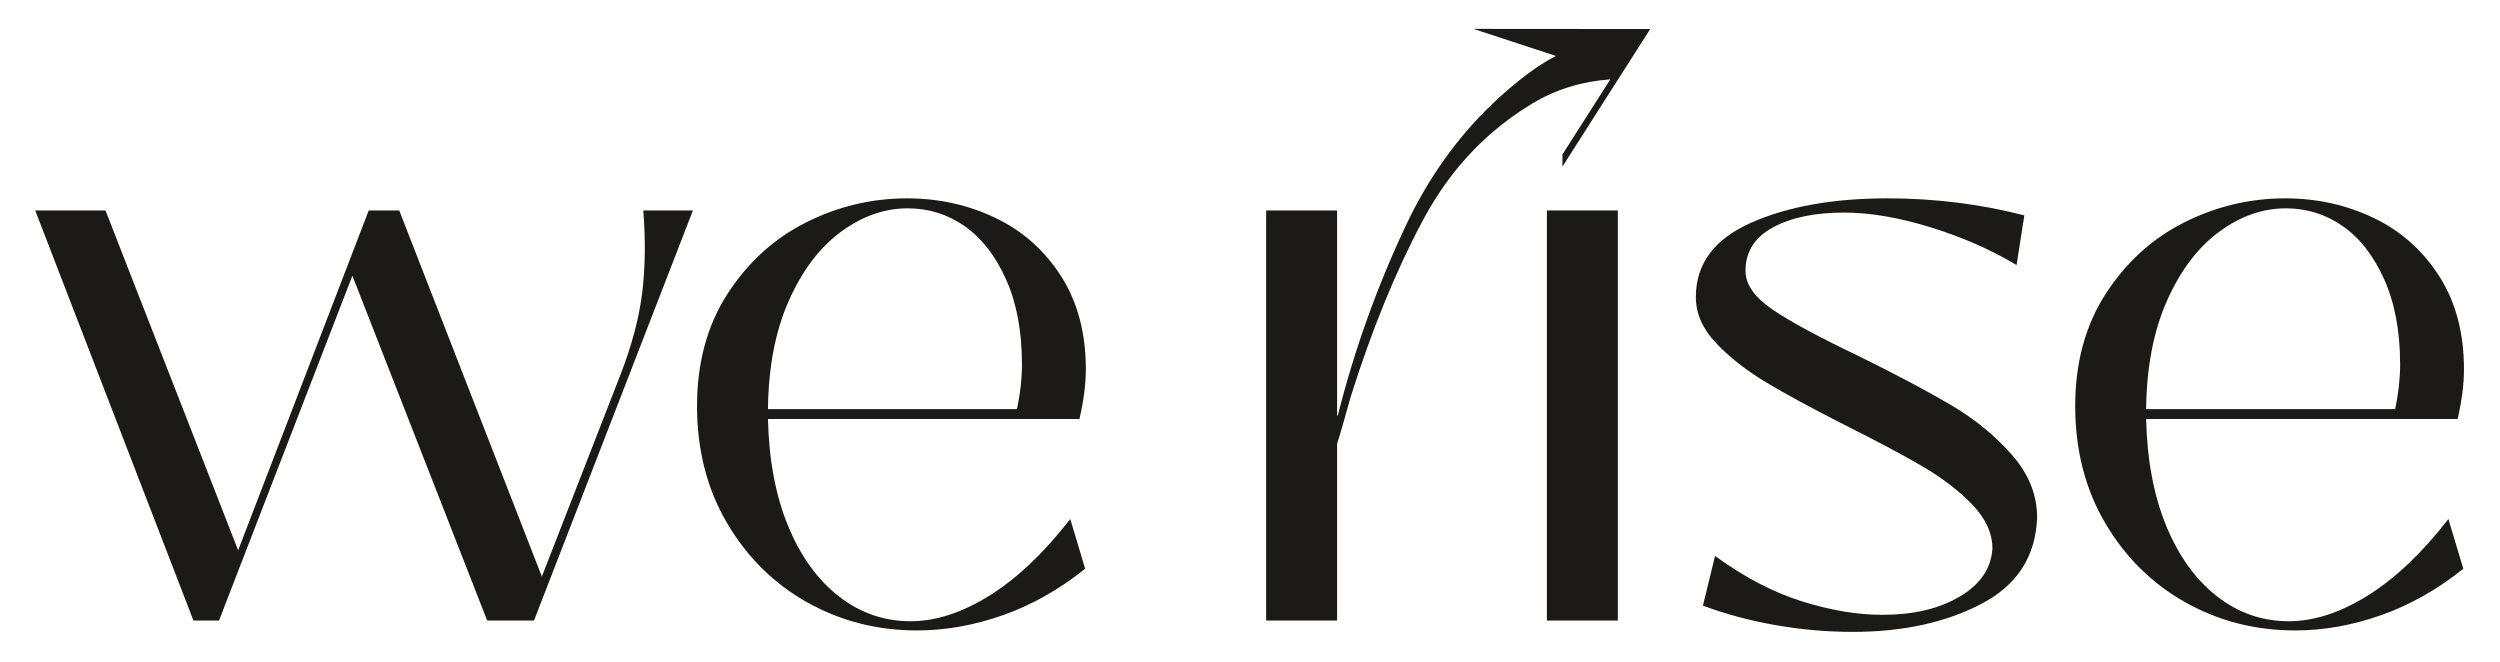 <svg width="1544" height="409" viewBox="0 0 1544 409" fill="none" xmlns="http://www.w3.org/2000/svg">
<path d="M955.35 129.98V383.25H999.17V129.98H955.35Z" fill="#1C1A17"/>
<path d="M1242.57 280.94C1232.21 269.1 1219.69 258.87 1205.11 250.25C1190.48 241.63 1171.65 231.64 1148.56 220.23C1124.04 208.55 1106.13 198.91 1094.91 191.31C1083.66 183.74 1078.02 175.71 1078.02 167.22C1078.02 155.54 1083.66 146.62 1094.91 140.47C1106.13 134.35 1120.82 131.29 1138.95 131.29C1155.01 131.29 1172.89 134.35 1192.63 140.47C1212.34 146.62 1229.93 154.35 1245.42 163.7L1250.23 133.03C1223.08 126.02 1194.89 122.5 1165.67 122.5C1132.08 122.5 1103.96 127.55 1081.33 137.62C1058.67 147.72 1047.36 162.97 1047.36 183.43C1047.36 193.66 1051.52 203.14 1059.85 211.89C1068.17 220.67 1078.41 228.7 1090.52 236C1102.66 243.3 1118.8 252.06 1138.96 262.29C1158.8 272.23 1174.89 280.76 1187.16 287.93C1199.4 295.07 1209.72 302.97 1218.04 311.59C1226.36 320.21 1230.53 329.34 1230.53 338.98C1229.64 351.25 1222.88 361.11 1210.15 368.54C1197.45 376.01 1181.61 379.71 1162.62 379.71C1147.13 379.71 1130.56 376.94 1112.89 371.39C1095.19 365.86 1077.31 356.51 1059.21 343.36L1051.74 374.03C1065.76 379.29 1080.74 383.29 1096.66 386.09C1112.58 388.86 1128.43 390.25 1144.19 390.25C1175.15 390.25 1201.68 384.48 1223.73 372.93C1245.78 361.41 1257.24 343.66 1258.13 319.71C1258.13 305.69 1252.95 292.75 1242.58 280.93L1242.57 280.94Z" fill="#1C1A17"/>
<path d="M1462.17 367.92C1445.23 378.42 1429.01 383.68 1413.54 383.68C1397.16 383.68 1382.42 378.58 1369.29 368.35C1356.13 358.12 1345.69 343.67 1337.95 324.98C1330.22 306.26 1326.03 284.22 1325.46 258.79H1517.83C1520.46 247.4 1521.75 237.17 1521.75 228.12C1521.75 205.64 1516.65 186.42 1506.42 170.49C1496.19 154.57 1482.68 142.59 1465.9 134.56C1449.09 126.53 1430.91 122.5 1411.34 122.5C1389.43 122.5 1368.62 127.49 1348.91 137.4C1329.2 147.34 1313.03 162.02 1300.49 181.44C1287.92 200.88 1281.64 224.03 1281.64 250.91C1281.64 277.79 1287.84 302.17 1300.28 323.2C1312.69 344.25 1329.2 360.53 1349.8 372.07C1370.37 383.59 1392.95 389.36 1417.5 389.36C1435.01 389.36 1452.68 386.22 1470.51 379.96C1488.34 373.68 1505.28 364.12 1521.34 351.25L1512.13 320.56C1495.78 341.61 1479.13 357.37 1462.18 367.9L1462.17 367.92ZM1338.38 185.62C1346.7 166.93 1357.45 152.75 1370.6 143.11C1383.73 133.47 1397.45 128.66 1411.79 128.66C1424.63 128.66 1436.31 132.31 1446.83 139.62C1457.36 146.92 1465.9 157.88 1472.47 172.49C1479.02 187.1 1482.32 204.63 1482.32 225.07C1482.32 233.82 1481.3 243.03 1479.26 252.67H1325.45C1325.75 226.68 1330.04 204.34 1338.37 185.62H1338.38Z" fill="#1C1A17"/>
<path d="M397.29 129.98C398.74 148.11 398.53 164.97 396.65 180.6C394.74 196.23 390.29 213.09 383.28 231.19L334.65 356.08L246.57 129.98H227.72L147.08 339.86L65.15 129.98H21.75L119.47 383.25H135.26L217.64 170.28L300.88 383.25H329.8L427.95 129.98H397.28H397.29Z" fill="#1C1A17"/>
<path d="M611.01 367.92C594.07 378.42 577.87 383.68 562.38 383.68C546.03 383.68 531.26 378.58 518.13 368.35C504.97 358.12 494.53 343.67 486.79 324.98C479.06 306.26 474.89 284.22 474.3 258.79H666.67C669.3 247.4 670.62 237.17 670.62 228.12C670.62 205.64 665.49 186.42 655.29 170.49C645.03 154.57 631.55 142.59 614.74 134.56C597.93 126.53 579.75 122.5 560.18 122.5C538.3 122.5 517.46 127.49 497.75 137.4C478.04 147.34 461.88 162.02 449.33 181.44C436.76 200.88 430.48 224.03 430.48 250.91C430.48 277.79 436.68 302.17 449.12 323.2C461.53 344.25 478.04 360.53 498.64 372.07C519.24 383.59 541.79 389.36 566.34 389.36C583.87 389.36 601.54 386.22 619.35 379.96C637.18 373.68 654.12 364.12 670.18 351.25L661 320.56C644.62 341.61 627.97 357.37 611.03 367.9L611.01 367.92ZM487.22 185.62C495.57 166.93 506.28 152.75 519.44 143.11C532.57 133.47 546.32 128.66 560.63 128.66C573.47 128.66 585.17 132.31 595.67 139.62C606.2 146.92 614.74 157.88 621.31 172.49C627.89 187.1 631.16 204.63 631.16 225.07C631.16 233.82 630.14 243.03 628.1 252.67H474.29C474.59 226.68 478.88 204.34 487.21 185.62H487.22Z" fill="#1C1A17"/>
<path d="M1019.17 17.89L1018.07 19.66L1000.35 47.43L999.52 48.75H999.49L964.96 102.91V95.39L994.52 49.02C976.93 50.26 960.93 55.2 946.51 63.82C946.13 64.06 945.73 64.28 945.36 64.55C936.74 69.79 928.66 75.67 921.14 82.22C904.03 97.07 889.78 115.25 878.39 136.78C861.71 168.17 846.97 204.34 834.14 245.24C832.66 250.48 831.27 255.47 829.95 260.12C828.63 264.82 827.24 269.49 825.79 274.16V383.26H781.97V129.99H825.79V256.63H826.22C836.45 216.03 850.55 176.74 868.51 138.75C882.07 110.12 899.61 85.42 921.14 64.69V64.56H921.27C928.25 57.82 935.66 51.51 943.48 45.63C949.09 41.41 954.89 37.71 960.91 34.54L909.97 17.84L1014.4 17.92H1019.18L1019.17 17.89Z" fill="#1C1A17"/>
</svg>
